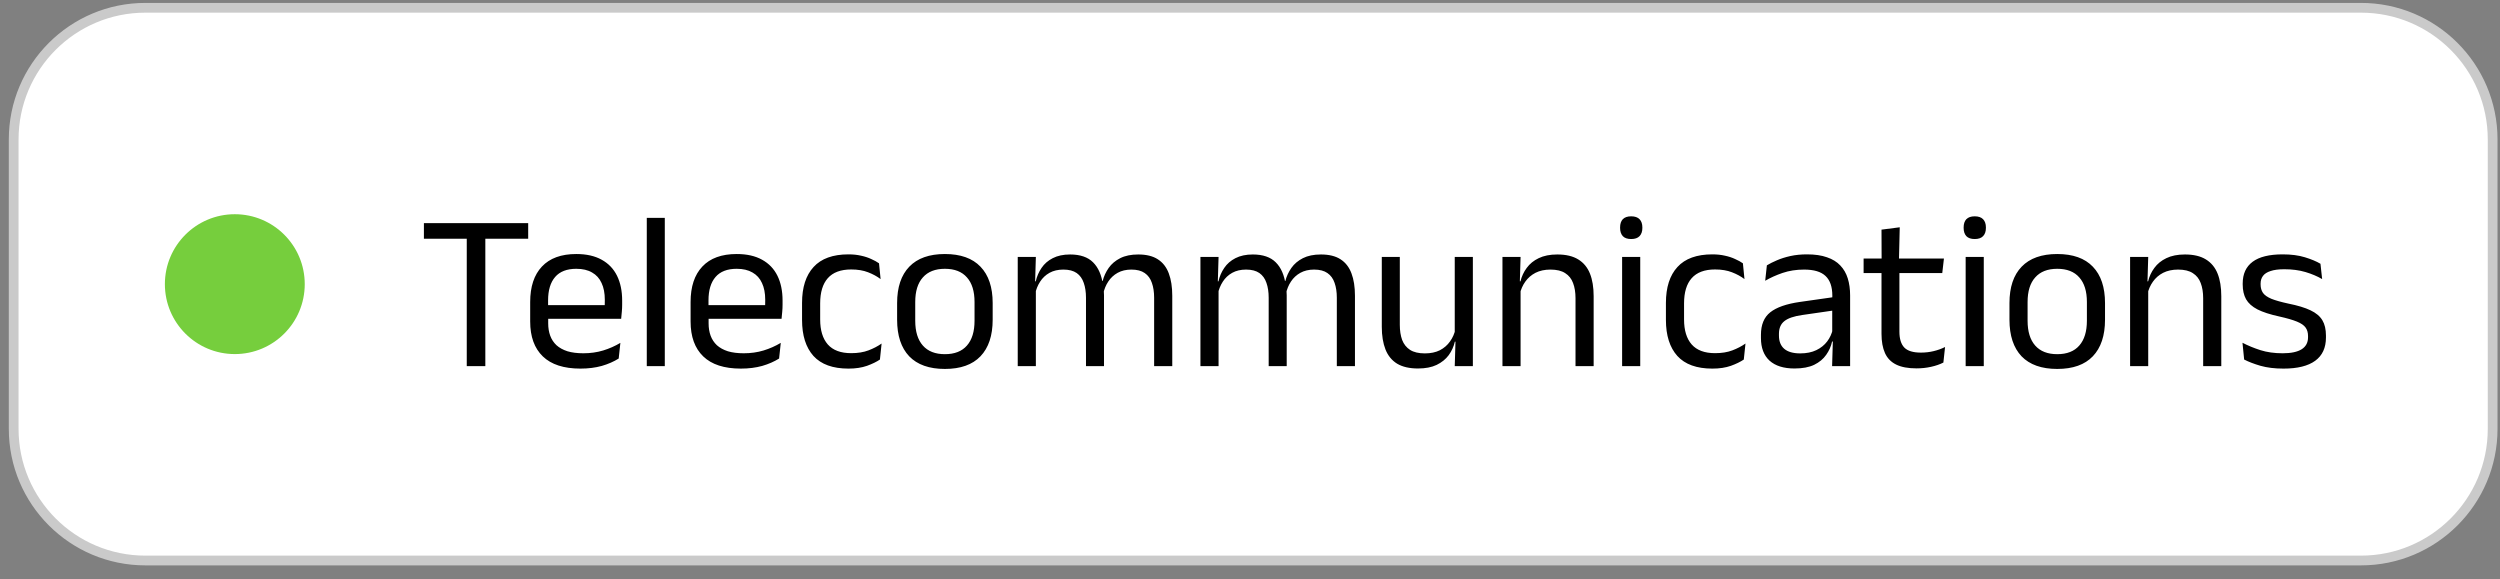 <svg width="233" height="54" viewBox="0 0 233 54" fill="none" xmlns="http://www.w3.org/2000/svg">
<rect x="0" y="0" width="233" height="54" fill="#808080" stroke="none"/>
<g clip-path="url(#clip0_460_571)">
<path d="M220.041 0.726H13.549C6.771 0.726 1.275 6.221 1.275 12.999V39.965C1.275 46.744 6.771 52.239 13.549 52.239H220.041C226.819 52.239 232.315 46.744 232.315 39.965V12.999C232.315 6.221 226.819 0.726 220.041 0.726Z" fill="white"/>
<path d="M220.041 0.726H13.549C6.771 0.726 1.275 6.221 1.275 12.999V39.965C1.275 46.744 6.771 52.239 13.549 52.239H220.041C226.819 52.239 232.315 46.744 232.315 39.965V12.999C232.315 6.221 226.819 0.726 220.041 0.726Z" stroke="#CACACA" stroke-width="0.909"/>
<path d="M15.367 26.483C15.367 22.883 18.285 19.965 21.885 19.965C25.484 19.965 28.402 22.883 28.402 26.483C28.402 30.082 25.484 33 21.885 33C18.285 33 15.367 30.082 15.367 26.483Z" fill="#76CE3D"/>
<path d="M43.502 34.124V21.079H45.233V34.124H43.502ZM39.508 22.247V20.797H49.227V22.247H39.508ZM54.096 34.354C52.545 34.354 51.377 33.975 50.592 33.217C49.806 32.459 49.413 31.375 49.413 29.964V28.149C49.413 26.717 49.778 25.615 50.508 24.843C51.238 24.065 52.305 23.675 53.71 23.675C54.655 23.675 55.444 23.853 56.077 24.207C56.71 24.555 57.186 25.052 57.506 25.698C57.825 26.345 57.985 27.117 57.985 28.014V28.389C57.985 28.611 57.975 28.834 57.954 29.056C57.94 29.279 57.919 29.498 57.892 29.713H56.338C56.352 29.38 56.358 29.063 56.358 28.764C56.365 28.465 56.369 28.191 56.369 27.941C56.369 27.322 56.268 26.8 56.066 26.376C55.872 25.945 55.577 25.619 55.18 25.396C54.791 25.167 54.301 25.052 53.71 25.052C52.834 25.052 52.177 25.306 51.739 25.813C51.301 26.321 51.082 27.047 51.082 27.993V28.963L51.092 29.171V30.141C51.092 30.565 51.155 30.947 51.28 31.288C51.405 31.629 51.6 31.924 51.864 32.175C52.135 32.418 52.476 32.605 52.886 32.738C53.303 32.863 53.797 32.925 54.367 32.925C55.027 32.925 55.642 32.838 56.212 32.665C56.783 32.491 57.318 32.254 57.819 31.955L57.662 33.415C57.21 33.7 56.685 33.93 56.087 34.104C55.489 34.27 54.826 34.354 54.096 34.354ZM50.3 29.713V28.441H57.537V29.713H50.3ZM60.28 34.124V20.307H61.959V34.124H60.28ZM69.046 34.354C67.495 34.354 66.327 33.975 65.542 33.217C64.756 32.459 64.363 31.375 64.363 29.964V28.149C64.363 26.717 64.728 25.615 65.458 24.843C66.188 24.065 67.255 23.675 68.66 23.675C69.605 23.675 70.394 23.853 71.027 24.207C71.659 24.555 72.136 25.052 72.456 25.698C72.775 26.345 72.935 27.117 72.935 28.014V28.389C72.935 28.611 72.925 28.834 72.904 29.056C72.89 29.279 72.869 29.498 72.841 29.713H71.288C71.302 29.38 71.308 29.063 71.308 28.764C71.315 28.465 71.319 28.191 71.319 27.941C71.319 27.322 71.218 26.8 71.016 26.376C70.822 25.945 70.526 25.619 70.13 25.396C69.741 25.167 69.251 25.052 68.66 25.052C67.784 25.052 67.127 25.306 66.689 25.813C66.251 26.321 66.032 27.047 66.032 27.993V28.963L66.042 29.171V30.141C66.042 30.565 66.105 30.947 66.23 31.288C66.355 31.629 66.55 31.924 66.814 32.175C67.085 32.418 67.426 32.605 67.836 32.738C68.253 32.863 68.747 32.925 69.317 32.925C69.977 32.925 70.592 32.838 71.162 32.665C71.733 32.491 72.268 32.254 72.768 31.955L72.612 33.415C72.16 33.7 71.635 33.93 71.037 34.104C70.439 34.27 69.775 34.354 69.046 34.354ZM65.25 29.713V28.441H72.487V29.713H65.25ZM79.079 34.354C77.618 34.354 76.531 33.961 75.814 33.175C75.105 32.383 74.751 31.264 74.751 29.818V28.233C74.751 26.779 75.109 25.664 75.825 24.885C76.541 24.099 77.625 23.707 79.079 23.707C79.51 23.707 79.902 23.748 80.257 23.832C80.611 23.908 80.928 24.013 81.206 24.145C81.491 24.27 81.731 24.402 81.925 24.541L82.072 26.011C81.744 25.761 81.355 25.549 80.903 25.375C80.458 25.201 79.934 25.114 79.329 25.114C78.356 25.114 77.629 25.386 77.149 25.928C76.677 26.463 76.44 27.245 76.44 28.274V29.776C76.44 30.784 76.677 31.559 77.149 32.101C77.629 32.644 78.356 32.915 79.329 32.915C79.954 32.915 80.493 32.828 80.945 32.654C81.404 32.48 81.81 32.268 82.165 32.018L82.009 33.509C81.703 33.718 81.303 33.913 80.81 34.093C80.316 34.267 79.739 34.354 79.079 34.354ZM88.063 34.385C86.603 34.385 85.495 33.992 84.737 33.207C83.986 32.414 83.611 31.278 83.611 29.797V28.243C83.611 26.769 83.99 25.639 84.747 24.854C85.505 24.068 86.61 23.675 88.063 23.675C89.523 23.675 90.629 24.068 91.38 24.854C92.138 25.639 92.517 26.769 92.517 28.243V29.797C92.517 31.278 92.138 32.414 91.38 33.207C90.629 33.992 89.523 34.385 88.063 34.385ZM88.063 33.009C88.968 33.009 89.652 32.741 90.118 32.206C90.591 31.67 90.827 30.899 90.827 29.891V28.149C90.827 27.148 90.591 26.383 90.118 25.855C89.652 25.32 88.968 25.052 88.063 25.052C87.167 25.052 86.482 25.32 86.01 25.855C85.537 26.383 85.3 27.148 85.3 28.149V29.891C85.3 30.899 85.537 31.67 86.01 32.206C86.482 32.741 87.167 33.009 88.063 33.009ZM107.565 34.124V27.753C107.565 27.218 107.495 26.755 107.356 26.366C107.224 25.97 107.002 25.664 106.689 25.448C106.383 25.233 105.969 25.125 105.448 25.125C104.954 25.125 104.527 25.226 104.165 25.427C103.804 25.629 103.512 25.9 103.29 26.241C103.067 26.575 102.911 26.957 102.82 27.388L102.559 26.189H102.768C102.88 25.751 103.067 25.344 103.331 24.968C103.596 24.593 103.953 24.291 104.406 24.061C104.857 23.832 105.417 23.717 106.084 23.717C106.842 23.717 107.45 23.867 107.909 24.166C108.375 24.465 108.716 24.902 108.931 25.48C109.147 26.05 109.255 26.745 109.255 27.565V34.124H107.565ZM94.853 34.124V23.947H96.542L96.47 26.387L96.542 26.491V34.124H94.853ZM101.214 34.124V27.753C101.214 27.218 101.144 26.755 101.006 26.366C100.873 25.97 100.654 25.664 100.349 25.448C100.043 25.233 99.629 25.125 99.108 25.125C98.607 25.125 98.176 25.226 97.815 25.427C97.453 25.629 97.161 25.904 96.939 26.251C96.716 26.592 96.56 26.981 96.47 27.419L96.157 26.22H96.532C96.636 25.761 96.817 25.344 97.074 24.968C97.331 24.586 97.679 24.284 98.117 24.061C98.562 23.832 99.101 23.717 99.733 23.717C100.672 23.717 101.385 23.96 101.872 24.447C102.365 24.934 102.674 25.643 102.799 26.575C102.834 26.713 102.859 26.866 102.872 27.033C102.886 27.193 102.893 27.353 102.893 27.513V34.124H101.214ZM124.592 34.124V27.753C124.592 27.218 124.523 26.755 124.384 26.366C124.252 25.97 124.029 25.664 123.716 25.448C123.411 25.233 122.997 25.125 122.476 25.125C121.982 25.125 121.555 25.226 121.193 25.427C120.832 25.629 120.54 25.9 120.317 26.241C120.095 26.575 119.938 26.957 119.848 27.388L119.587 26.189H119.795C119.906 25.751 120.095 25.344 120.359 24.968C120.622 24.593 120.981 24.291 121.432 24.061C121.885 23.832 122.444 23.717 123.111 23.717C123.869 23.717 124.478 23.867 124.937 24.166C125.402 24.465 125.743 24.902 125.958 25.48C126.174 26.05 126.282 26.745 126.282 27.565V34.124H124.592ZM111.88 34.124V23.947H113.57L113.497 26.387L113.57 26.491V34.124H111.88ZM118.241 34.124V27.753C118.241 27.218 118.172 26.755 118.033 26.366C117.901 25.97 117.682 25.664 117.376 25.448C117.07 25.233 116.656 25.125 116.135 25.125C115.635 25.125 115.204 25.226 114.842 25.427C114.48 25.629 114.188 25.904 113.966 26.251C113.744 26.592 113.588 26.981 113.497 27.419L113.184 26.22H113.559C113.664 25.761 113.844 25.344 114.102 24.968C114.359 24.586 114.707 24.284 115.144 24.061C115.589 23.832 116.128 23.717 116.761 23.717C117.699 23.717 118.412 23.96 118.898 24.447C119.392 24.934 119.701 25.643 119.827 26.575C119.861 26.713 119.886 26.866 119.9 27.033C119.914 27.193 119.921 27.353 119.921 27.513V34.124H118.241ZM130.462 23.947V30.277C130.462 30.812 130.535 31.281 130.68 31.684C130.833 32.081 131.08 32.39 131.421 32.612C131.762 32.828 132.221 32.936 132.798 32.936C133.34 32.936 133.806 32.838 134.195 32.644C134.584 32.442 134.901 32.167 135.144 31.82C135.394 31.472 135.564 31.079 135.655 30.642L135.958 31.841H135.592C135.488 32.3 135.297 32.72 135.019 33.103C134.74 33.478 134.366 33.78 133.893 34.01C133.427 34.232 132.85 34.343 132.161 34.343C131.362 34.343 130.712 34.194 130.211 33.895C129.717 33.589 129.356 33.148 129.127 32.571C128.898 31.987 128.783 31.285 128.783 30.464V23.947H130.462ZM137.271 23.947V34.124H135.582L135.655 31.684L135.582 31.58V23.947H137.271ZM146.838 34.124V27.795C146.838 27.245 146.762 26.773 146.608 26.376C146.463 25.98 146.22 25.674 145.879 25.459C145.545 25.236 145.086 25.125 144.502 25.125C143.967 25.125 143.501 25.226 143.105 25.427C142.716 25.629 142.4 25.904 142.156 26.251C141.913 26.592 141.742 26.981 141.645 27.419L141.343 26.22H141.708C141.819 25.761 142.013 25.344 142.292 24.968C142.569 24.586 142.942 24.284 143.408 24.061C143.88 23.832 144.457 23.717 145.139 23.717C145.945 23.717 146.595 23.87 147.089 24.176C147.589 24.482 147.954 24.923 148.184 25.5C148.413 26.07 148.528 26.773 148.528 27.607V34.124H146.838ZM140.029 34.124V23.947H141.718L141.645 26.387L141.718 26.481V34.124H140.029ZM151.181 34.124V23.947H152.87V34.124H151.181ZM152.026 22.278C151.678 22.278 151.417 22.188 151.243 22.007C151.076 21.819 150.993 21.566 150.993 21.246V21.194C150.993 20.867 151.076 20.613 151.243 20.432C151.417 20.252 151.678 20.161 152.026 20.161C152.373 20.161 152.634 20.252 152.807 20.432C152.981 20.613 153.068 20.867 153.068 21.194V21.246C153.068 21.572 152.981 21.826 152.807 22.007C152.634 22.188 152.373 22.278 152.026 22.278ZM159.592 34.354C158.132 34.354 157.044 33.961 156.328 33.175C155.619 32.383 155.264 31.264 155.264 29.818V28.233C155.264 26.779 155.622 25.664 156.338 24.885C157.054 24.099 158.139 23.707 159.592 23.707C160.023 23.707 160.416 23.748 160.771 23.832C161.125 23.908 161.442 24.013 161.719 24.145C162.005 24.27 162.244 24.402 162.439 24.541L162.585 26.011C162.258 25.761 161.869 25.549 161.417 25.375C160.972 25.201 160.447 25.114 159.842 25.114C158.869 25.114 158.143 25.386 157.663 25.928C157.19 26.463 156.954 27.245 156.954 28.274V29.776C156.954 30.784 157.19 31.559 157.663 32.101C158.143 32.644 158.869 32.915 159.842 32.915C160.468 32.915 161.006 32.828 161.458 32.654C161.918 32.48 162.324 32.268 162.679 32.018L162.522 33.509C162.216 33.718 161.816 33.913 161.323 34.093C160.829 34.267 160.253 34.354 159.592 34.354ZM170.752 34.124L170.825 31.653L170.763 31.392V28.149L170.773 27.555C170.773 26.727 170.561 26.116 170.137 25.719C169.72 25.323 169.056 25.125 168.145 25.125C167.415 25.125 166.744 25.229 166.132 25.438C165.527 25.646 164.989 25.89 164.516 26.168L164.672 24.729C164.937 24.569 165.25 24.412 165.611 24.259C165.979 24.099 166.397 23.967 166.863 23.863C167.335 23.759 167.853 23.707 168.416 23.707C169.147 23.707 169.765 23.797 170.273 23.978C170.787 24.152 171.2 24.405 171.513 24.739C171.833 25.073 172.066 25.476 172.212 25.949C172.358 26.422 172.431 26.95 172.431 27.534V34.124H170.752ZM167.248 34.343C166.24 34.343 165.465 34.1 164.922 33.614C164.387 33.12 164.12 32.418 164.12 31.507V31.205C164.12 30.266 164.408 29.567 164.985 29.109C165.569 28.643 166.494 28.32 167.759 28.139L170.982 27.68L171.076 28.91L167.968 29.359C167.189 29.47 166.633 29.661 166.3 29.932C165.966 30.197 165.798 30.589 165.798 31.111V31.278C165.798 31.813 165.962 32.223 166.289 32.508C166.622 32.793 167.119 32.936 167.78 32.936C168.364 32.936 168.865 32.835 169.282 32.633C169.699 32.432 170.036 32.161 170.294 31.82C170.55 31.479 170.724 31.1 170.815 30.683L171.076 31.83H170.752C170.655 32.275 170.471 32.689 170.2 33.071C169.935 33.454 169.563 33.763 169.084 33.999C168.604 34.229 167.992 34.343 167.248 34.343ZM178.621 34.333C177.835 34.333 177.202 34.215 176.723 33.978C176.243 33.742 175.895 33.384 175.679 32.904C175.464 32.425 175.356 31.827 175.356 31.111V24.687H177.025V30.913C177.025 31.58 177.178 32.074 177.484 32.394C177.79 32.706 178.304 32.863 179.028 32.863C179.437 32.863 179.83 32.818 180.205 32.727C180.588 32.637 180.946 32.508 181.28 32.341L181.123 33.791C180.797 33.958 180.414 34.09 179.976 34.187C179.538 34.285 179.086 34.333 178.621 34.333ZM173.688 25.448V24.093H181.175L181.019 25.448H173.688ZM175.367 24.259L175.356 21.402L177.056 21.183L176.983 24.259H175.367ZM183.199 34.124V23.947H184.888V34.124H183.199ZM184.043 22.278C183.696 22.278 183.435 22.188 183.261 22.007C183.094 21.819 183.011 21.566 183.011 21.246V21.194C183.011 20.867 183.094 20.613 183.261 20.432C183.435 20.252 183.696 20.161 184.043 20.161C184.391 20.161 184.651 20.252 184.825 20.432C184.999 20.613 185.086 20.867 185.086 21.194V21.246C185.086 21.572 184.999 21.826 184.825 22.007C184.651 22.188 184.391 22.278 184.043 22.278ZM191.735 34.385C190.275 34.385 189.166 33.992 188.408 33.207C187.658 32.414 187.282 31.278 187.282 29.797V28.243C187.282 26.769 187.661 25.639 188.419 24.854C189.176 24.068 190.282 23.675 191.735 23.675C193.195 23.675 194.301 24.068 195.051 24.854C195.809 25.639 196.188 26.769 196.188 28.243V29.797C196.188 31.278 195.809 32.414 195.051 33.207C194.301 33.992 193.195 34.385 191.735 34.385ZM191.735 33.009C192.639 33.009 193.323 32.741 193.789 32.206C194.262 31.67 194.499 30.899 194.499 29.891V28.149C194.499 27.148 194.262 26.383 193.789 25.855C193.323 25.32 192.639 25.052 191.735 25.052C190.838 25.052 190.154 25.32 189.681 25.855C189.208 26.383 188.971 27.148 188.971 28.149V29.891C188.971 30.899 189.208 31.67 189.681 32.206C190.154 32.741 190.838 33.009 191.735 33.009ZM205.335 34.124V27.795C205.335 27.245 205.258 26.773 205.104 26.376C204.959 25.98 204.715 25.674 204.375 25.459C204.041 25.236 203.582 25.125 202.998 25.125C202.463 25.125 201.997 25.226 201.601 25.427C201.212 25.629 200.896 25.904 200.652 26.251C200.409 26.592 200.238 26.981 200.141 27.419L199.839 26.22H200.204C200.315 25.761 200.509 25.344 200.788 24.968C201.065 24.586 201.438 24.284 201.904 24.061C202.376 23.832 202.953 23.717 203.635 23.717C204.441 23.717 205.091 23.87 205.585 24.176C206.085 24.482 206.45 24.923 206.68 25.5C206.909 26.07 207.024 26.773 207.024 27.607V34.124H205.335ZM198.525 34.124V23.947H200.214L200.141 26.387L200.214 26.481V34.124H198.525ZM212.826 34.354C212.006 34.354 211.29 34.267 210.678 34.093C210.066 33.913 209.559 33.718 209.155 33.509L208.999 31.945C209.506 32.209 210.062 32.439 210.667 32.633C211.279 32.828 211.971 32.925 212.743 32.925C213.528 32.925 214.119 32.8 214.516 32.55C214.911 32.3 215.109 31.928 215.109 31.434V31.319C215.109 31 215.033 30.735 214.88 30.527C214.734 30.318 214.467 30.134 214.077 29.974C213.688 29.814 213.135 29.654 212.419 29.494C211.564 29.307 210.89 29.088 210.396 28.837C209.902 28.58 209.548 28.264 209.333 27.889C209.124 27.513 209.02 27.054 209.02 26.512V26.418C209.02 25.528 209.329 24.854 209.948 24.395C210.567 23.936 211.498 23.707 212.743 23.707C213.542 23.707 214.234 23.797 214.818 23.978C215.409 24.159 215.892 24.36 216.267 24.583L216.424 26.011C215.972 25.747 215.454 25.528 214.87 25.354C214.286 25.181 213.629 25.094 212.899 25.094C212.37 25.094 211.943 25.149 211.616 25.261C211.29 25.365 211.053 25.518 210.907 25.719C210.761 25.914 210.688 26.15 210.688 26.428V26.512C210.688 26.818 210.761 27.078 210.907 27.294C211.053 27.503 211.314 27.687 211.69 27.847C212.072 28 212.6 28.149 213.274 28.295C214.143 28.469 214.832 28.677 215.339 28.921C215.853 29.164 216.222 29.474 216.445 29.849C216.667 30.217 216.779 30.694 216.779 31.278V31.455C216.779 32.414 216.445 33.137 215.777 33.624C215.109 34.111 214.126 34.354 212.826 34.354Z" fill="black"/>
</g>
<defs>
<clipPath id="clip0_460_571">
<rect width="232.485" height="53.093" fill="white" transform="translate(0.5 0.271)"/>
</clipPath>
</defs>
</svg>
